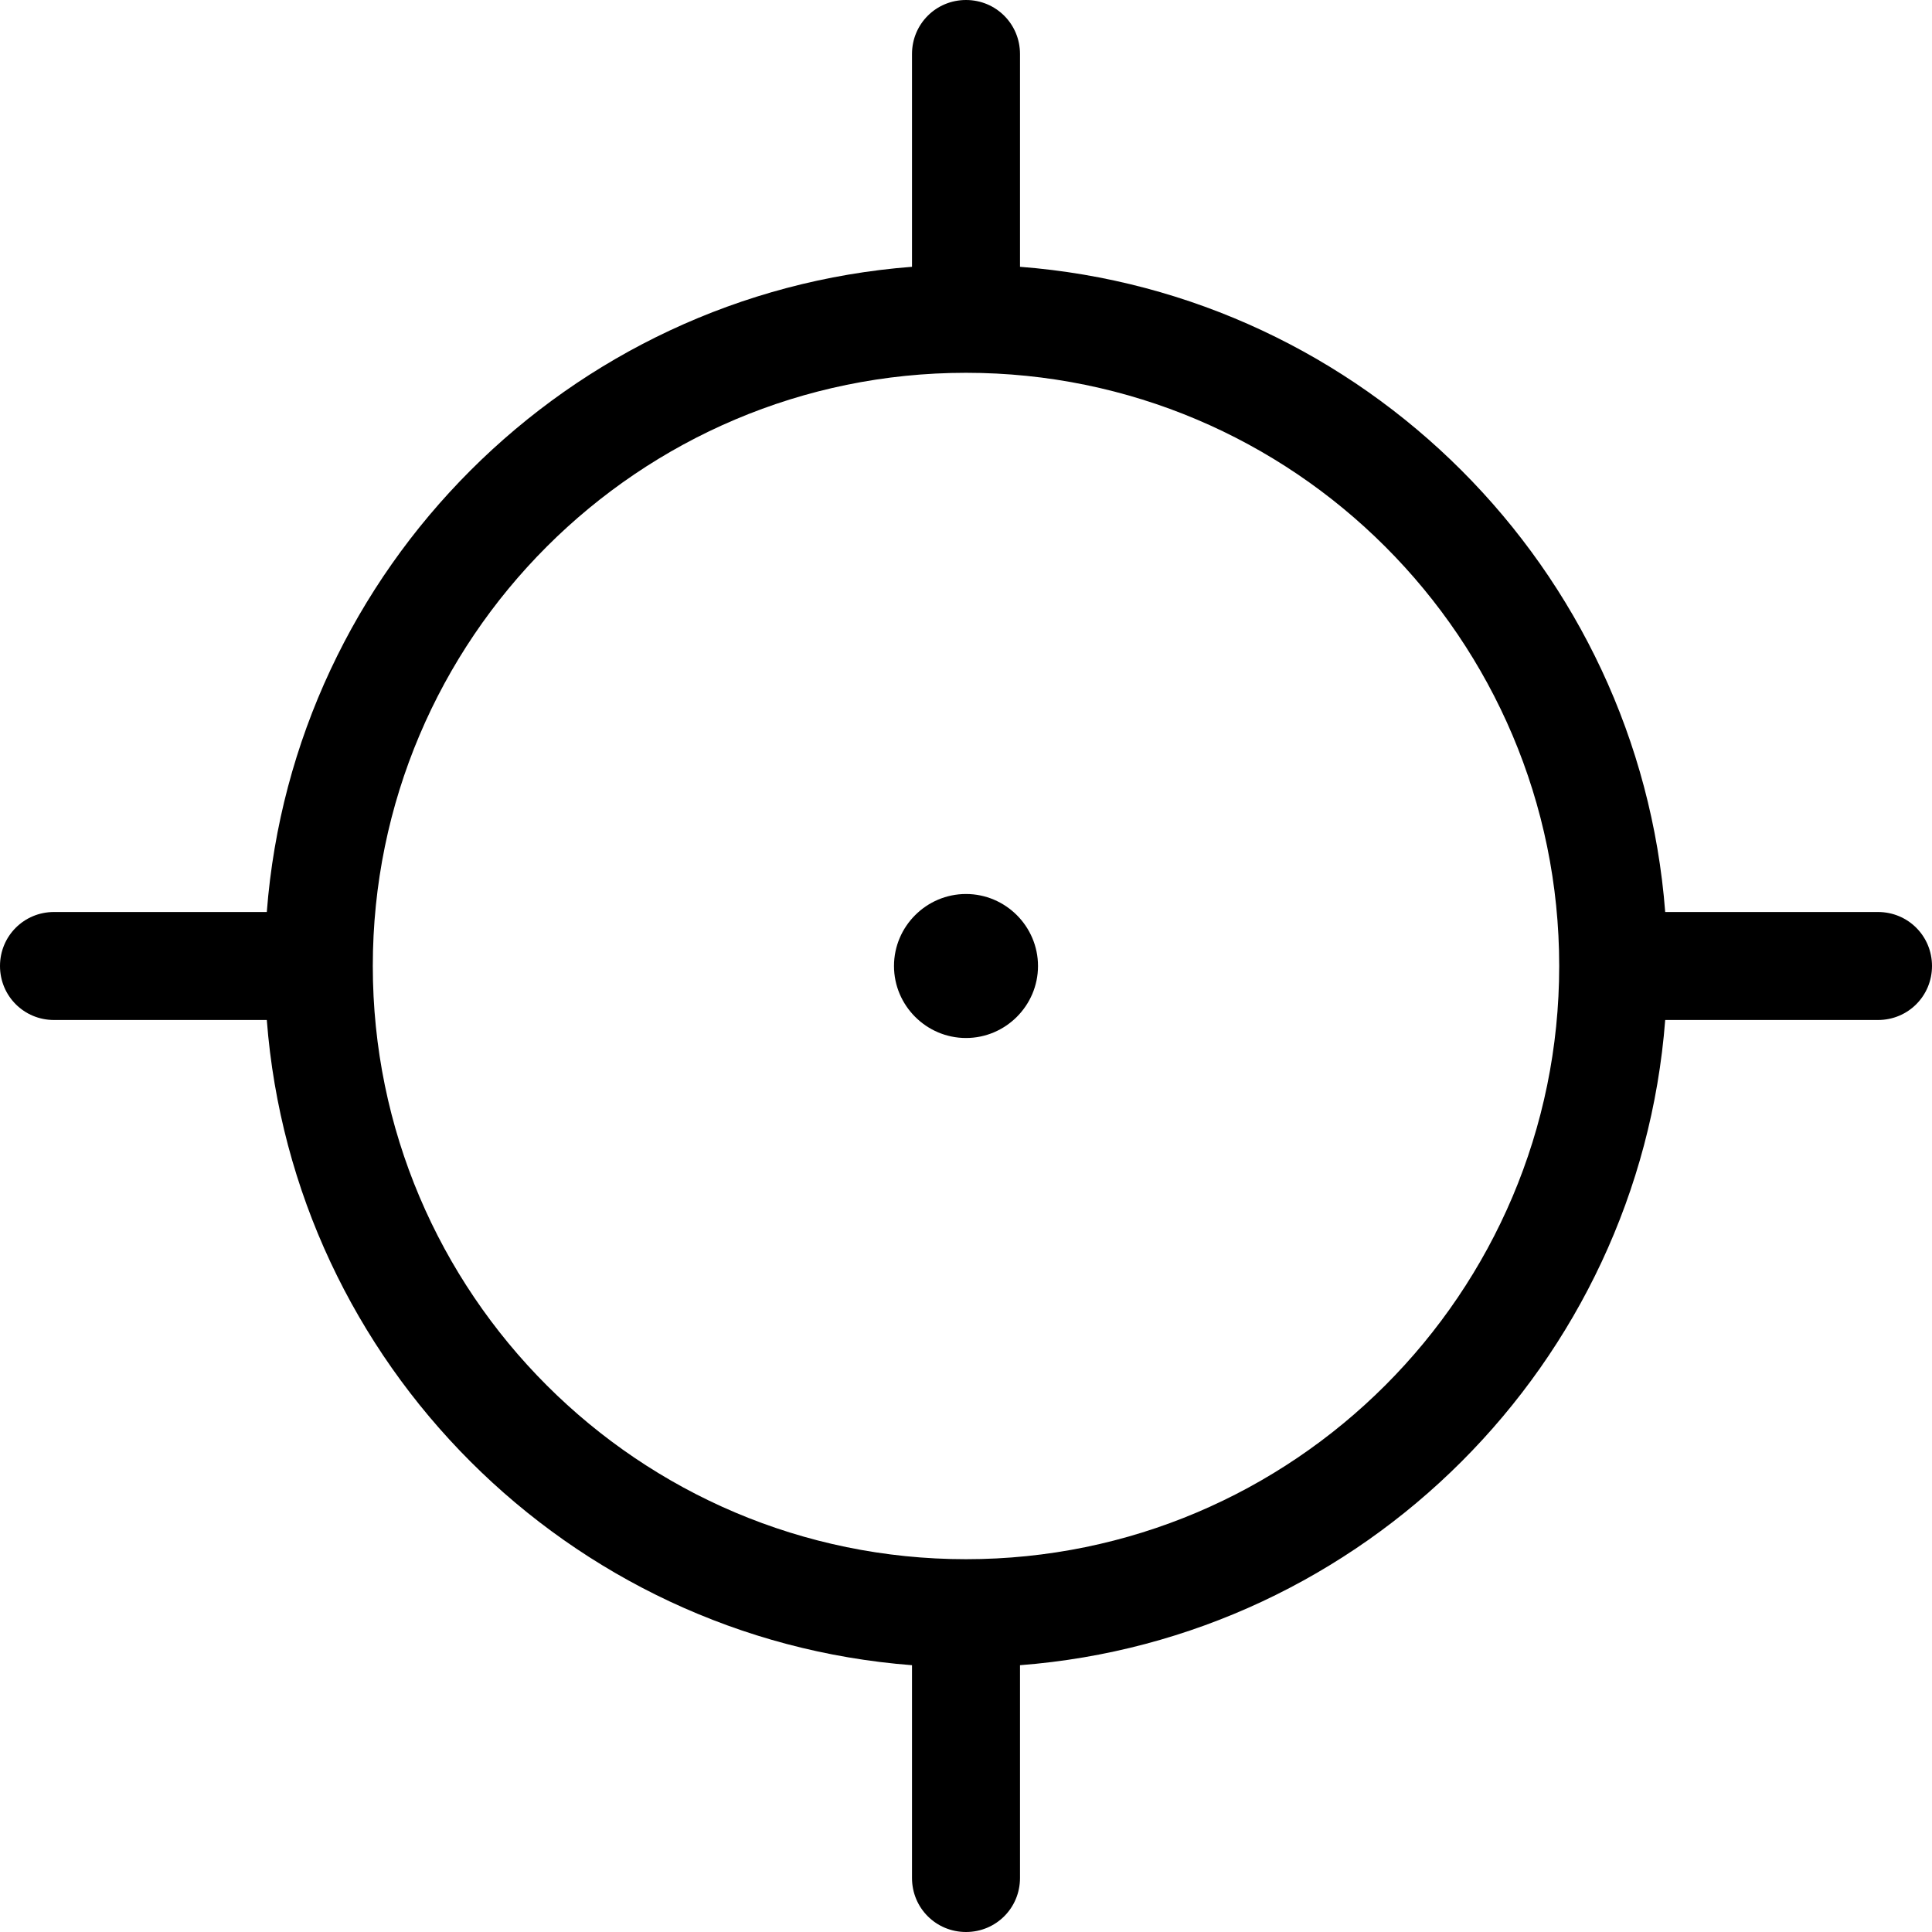 <?xml version="1.0" encoding="iso-8859-1"?>
<!-- Generator: Adobe Illustrator 19.1.0, SVG Export Plug-In . SVG Version: 6.00 Build 0)  -->
<svg version="1.1" id="Capa_1" xmlns="http://www.w3.org/2000/svg" xmlns:xlink="http://www.w3.org/1999/xlink" x="0px" y="0px"
	 viewBox="0 0 483 483" style="enable-background:new 0 0 483 483;" xml:space="preserve">
<g>
	<g>
		<path d="M241.5,223.5c-9.9,0-18,8.1-18,18s8.1,18,18,18s18-8.1,18-18S251.4,223.5,241.5,223.5z"/>
		<path d="M469.5,228h-53.2C409.7,142.1,340.9,73.3,255,66.7V13.5C255,6,249,0,241.5,0S228,6,228,13.5v53.2
			C142.1,73.3,73.3,142.1,66.7,228H13.5C6,228,0,234,0,241.5S6,255,13.5,255h53.2c6.6,85.9,75.4,154.7,161.3,161.3v53.2
			c0,7.5,6,13.5,13.5,13.5s13.5-6,13.5-13.5v-53.2c85.9-6.6,154.7-75.4,161.3-161.3h53.2c7.5,0,13.5-6,13.5-13.5S477,228,469.5,228z
			 M241.5,389.8c-81.8,0-148.3-66.5-148.3-148.3S159.7,93.2,241.5,93.2s148.3,66.5,148.3,148.3S323.3,389.8,241.5,389.8z"/>
	</g>
</g>
<g>
</g>
<g>
</g>
<g>
</g>
<g>
</g>
<g>
</g>
<g>
</g>
<g>
</g>
<g>
</g>
<g>
</g>
<g>
</g>
<g>
</g>
<g>
</g>
<g>
</g>
<g>
</g>
<g>
</g>
</svg>
